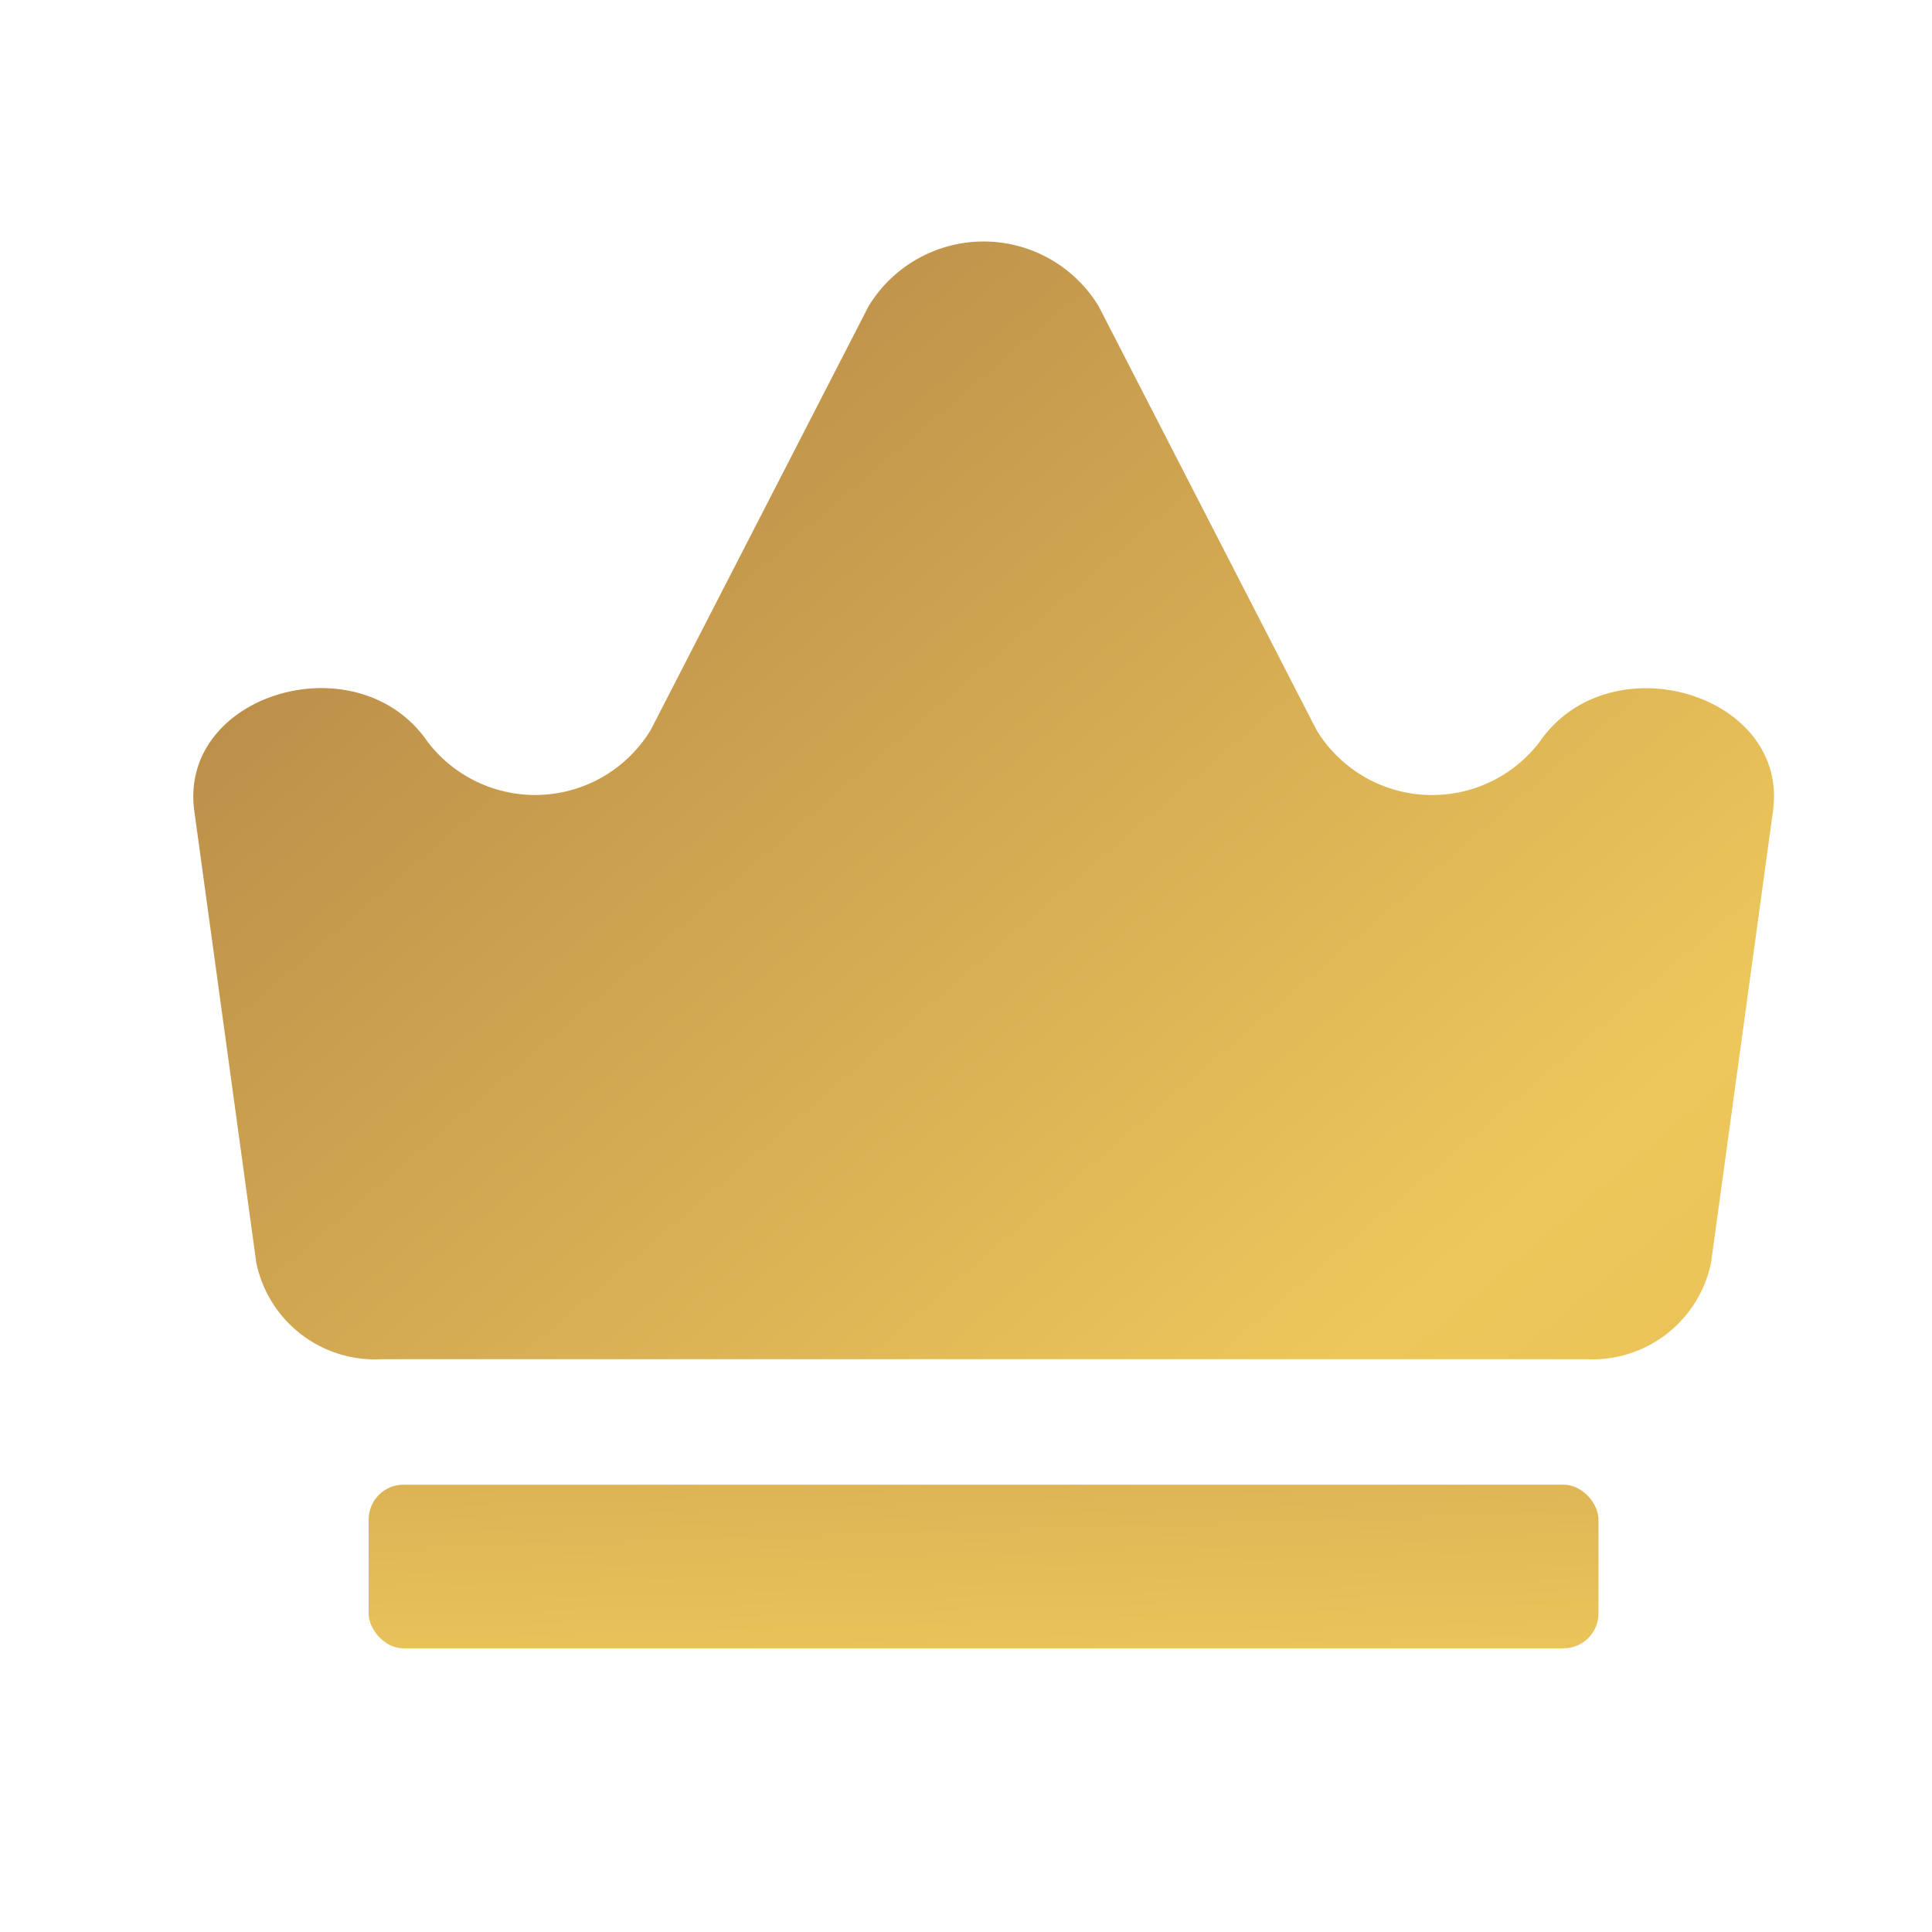 <svg xmlns="http://www.w3.org/2000/svg" xmlns:xlink="http://www.w3.org/1999/xlink" width="40" height="40" viewBox="0 0 40 40"><defs><style>.a{fill:none;}.b{fill:url(#a);}.c{fill:url(#b);}</style><linearGradient id="a" x1="3.059" y1="2.71" x2="-3.887" y2="-2.874" gradientUnits="objectBoundingBox"><stop offset="0" stop-color="#cd8f2f"/><stop offset="0.325" stop-color="#edc75b"/><stop offset="0.474" stop-color="#a57542"/></linearGradient><linearGradient id="b" x1="3.581" y1="13.662" x2="-5.346" y2="-24.475" xlink:href="#a"/></defs><g transform="translate(2314 21)"><rect class="a" width="40" height="40" transform="translate(-2314 -21)"/><g transform="translate(-2310 -16)"><path class="b" d="M-278.529,454.817l-4.51-8.772a2.786,2.786,0,0,0-4.765,0l-4.51,8.772a2.8,2.8,0,0,1-4.62.242h0c-1.447-2.1-5.162-.993-4.829,1.435l1.283,9.35a2.508,2.508,0,0,0,2.591,2h24.938a2.509,2.509,0,0,0,2.591-2l1.282-9.35c.333-2.427-3.382-3.53-4.829-1.435h0A2.8,2.8,0,0,1-278.529,454.817Z" transform="translate(301.786 -444.703)"/><rect class="c" width="25.463" height="3.388" rx="0.723" transform="translate(3.632 25.739)"/></g></g></svg>